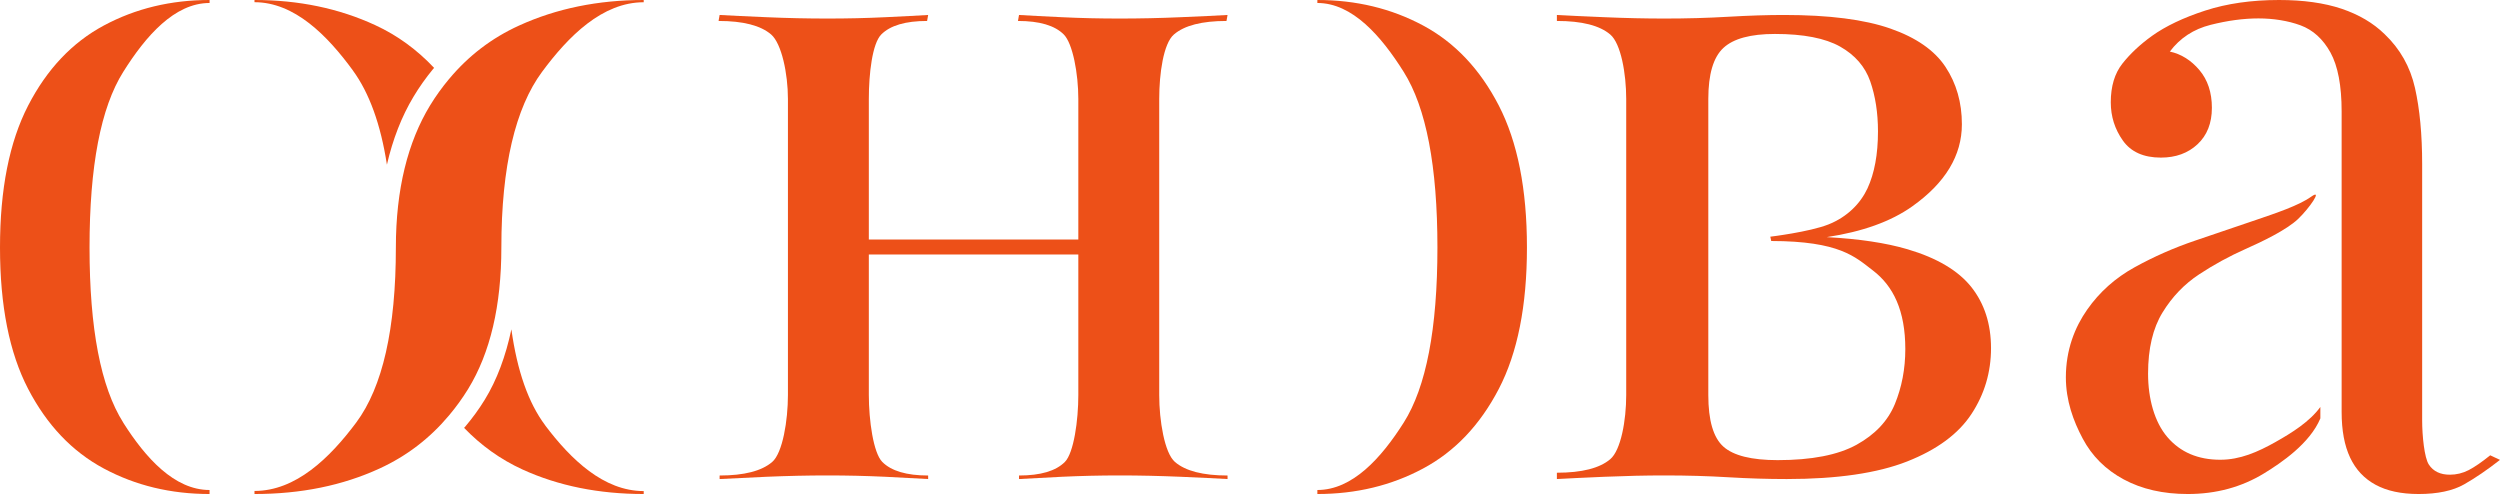 <?xml version="1.0" encoding="UTF-8"?> <svg xmlns="http://www.w3.org/2000/svg" width="167" height="33" viewBox="0 0 167 33" fill="none"><g clip-path="url(#clip0_590_3407)"><path d="M62 1L61.93 1.4C60.488 1.4 59.468 1.7 58.868 2.304C58.269 2.907 58.038 4.921 58.038 6.61V26.392C58.038 28.079 58.339 30.257 58.939 30.859C59.538 31.461 60.56 31.764 62 31.764V32C61.359 31.961 60.407 31.91 59.148 31.849C57.888 31.79 56.596 31.759 55.276 31.759C53.955 31.759 52.593 31.79 51.192 31.849C49.792 31.91 48.75 31.961 48.07 32V31.764C49.712 31.764 50.882 31.461 51.583 30.859C52.282 30.257 52.634 28.079 52.634 26.392V6.61C52.634 4.921 52.212 2.909 51.513 2.304C50.811 1.702 49.641 1.4 48 1.4L48.07 1C48.75 1.039 49.792 1.09 51.192 1.149C52.593 1.21 53.955 1.239 55.276 1.239C56.596 1.239 57.888 1.21 59.148 1.149C60.407 1.09 61.359 1.039 62 1Z" fill="#ED5018"></path><path d="M75 16H54V17H75V16Z" fill="#ED5018"></path><path d="M82 1L81.93 1.4C80.288 1.4 79.116 1.7 78.417 2.304C77.715 2.907 77.436 4.921 77.436 6.61V26.392C77.436 28.079 77.786 30.257 78.487 30.859C79.186 31.461 80.359 31.764 82 31.764V32C81.318 31.961 80.279 31.91 78.878 31.849C77.477 31.79 76.115 31.759 74.795 31.759C73.474 31.759 72.183 31.79 70.923 31.849C69.663 31.91 68.711 31.961 68.07 32V31.764C69.512 31.764 70.532 31.461 71.132 30.859C71.731 30.257 72.032 28.079 72.032 26.392V6.61C72.032 4.921 71.661 2.909 71.061 2.304C70.462 1.702 69.44 1.4 68 1.4L68.07 1C68.709 1.039 69.66 1.09 70.923 1.149C72.183 1.21 73.474 1.239 74.795 1.239C76.115 1.239 77.477 1.21 78.878 1.149C80.279 1.09 81.32 1.039 82 1Z" fill="#ED5018"></path><path d="M30 5.273C29.542 5.823 29.113 6.41 28.723 7.052C27.245 9.482 26.444 12.644 26.444 16.531C26.444 21.961 25.559 25.858 23.793 28.229C22.025 30.597 19.762 32.796 17 32.796V33C20.099 33 22.885 32.432 25.353 31.297C27.173 30.462 28.718 29.275 30 27.744C30.458 27.199 30.884 26.614 31.274 25.98C32.75 23.57 33.491 20.42 33.491 16.531C33.491 11.101 34.438 7.192 36.207 4.803C37.973 2.413 40.238 0.15 43 0.15V0C39.95 0 37.176 0.568 34.683 1.703C32.844 2.538 31.289 3.732 30.002 5.273H30Z" fill="#ED5018"></path><path d="M23.577 4.715C24.666 6.205 25.431 8.304 25.846 11C26.236 9.312 26.825 7.788 27.623 6.459C28.003 5.824 28.444 5.202 28.934 4.606C28.955 4.582 28.979 4.561 29 4.537C27.874 3.34 26.569 2.373 25.058 1.676C22.639 0.56 19.954 0 17 0V0.147C19.675 0.147 21.867 2.368 23.58 4.715H23.577Z" fill="#ED5018"></path><path d="M36.422 28.415C35.295 26.916 34.546 24.77 34.161 22C33.783 23.783 33.201 25.372 32.375 26.713C31.99 27.338 31.561 27.926 31.066 28.512C31.045 28.535 31.021 28.557 31 28.58C32.12 29.742 33.413 30.681 34.908 31.364C37.299 32.455 39.998 33 43 33V32.804C40.327 32.804 38.135 30.693 36.419 28.417L36.422 28.415Z" fill="#ED5018"></path><path d="M8.233 28.229C6.732 25.858 5.981 21.958 5.981 16.531C5.981 11.103 6.729 7.192 8.233 4.801C9.734 2.41 11.656 0.199 14 0.199V0C11.409 0 9.056 0.568 6.939 1.703C4.822 2.838 3.137 4.619 1.882 7.049C0.626 9.482 0 12.641 0 16.531C0 20.42 0.626 23.57 1.88 25.98C3.134 28.391 4.82 30.165 6.936 31.297C9.053 32.432 11.407 33 13.998 33V32.732C11.654 32.732 9.731 30.599 8.23 28.231L8.233 28.229Z" fill="#ED5018"></path><path d="M93.768 28.231C95.269 25.86 96.02 21.961 96.02 16.533C96.02 11.106 95.272 7.194 93.768 4.803C92.267 2.413 90.344 0.199 88 0.199V0C90.591 0 92.945 0.568 95.062 1.703C97.18 2.838 98.865 4.619 100.12 7.049C101.374 9.482 102 12.641 102 16.531C102 20.42 101.374 23.57 100.12 25.98C98.865 28.391 97.18 30.165 95.062 31.297C92.945 32.432 90.591 33 88 33V32.732C90.344 32.732 92.267 30.599 93.768 28.231Z" fill="#ED5018"></path><path d="M131.694 19.186C130.82 18.081 129.398 17.235 127.43 16.652C125.977 16.223 124.171 15.955 122.025 15.84C124.398 15.482 126.304 14.802 127.736 13.787C129.948 12.219 131.054 10.39 131.054 8.298C131.054 6.85 130.689 5.575 129.958 4.467C129.226 3.363 127.997 2.507 126.27 1.905C124.543 1.302 122.178 1 119.173 1C118.076 1 116.837 1.039 115.455 1.119C114.073 1.2 112.652 1.239 111.191 1.239C109.932 1.239 108.589 1.21 107.168 1.149C105.747 1.09 104.69 1.039 104 1V1.4C105.668 1.4 106.853 1.7 107.565 2.305C108.277 2.907 108.631 4.919 108.631 6.608V26.392C108.631 28.079 108.277 30.071 107.565 30.674C106.853 31.276 105.668 31.578 104 31.578V32C104.69 31.961 105.747 31.91 107.168 31.849C108.589 31.79 109.932 31.759 111.191 31.759C112.694 31.759 114.115 31.8 115.455 31.881C116.798 31.961 118.096 32 119.355 32C122.727 32 125.408 31.607 127.398 30.825C129.389 30.04 130.82 28.986 131.692 27.657C132.566 26.331 133 24.863 133 23.256C133 21.649 132.564 20.291 131.692 19.183L131.694 19.186ZM126.575 26.996C126.107 28.123 125.255 29.027 124.018 29.71C122.777 30.393 121.02 30.737 118.746 30.737C117 30.737 115.79 30.434 115.12 29.832C114.45 29.23 114.115 28.084 114.115 26.394V6.611C114.115 4.962 114.45 3.826 115.12 3.204C115.79 2.58 116.938 2.268 118.564 2.268C120.471 2.268 121.922 2.551 122.919 3.112C123.915 3.675 124.587 4.448 124.932 5.433C125.275 6.418 125.449 7.535 125.449 8.781C125.449 10.308 125.213 11.576 124.75 12.58C124.282 13.585 123.407 14.492 122.129 14.997C120.85 15.499 118.256 15.811 118.256 15.811L118.318 16.099C122.897 16.106 123.922 17.16 125.112 18.069C126.472 19.108 127.275 20.744 127.275 23.317C127.275 24.643 127.038 25.87 126.575 26.996Z" fill="#ED5018"></path><path d="M166.34 30.419C165.782 30.869 165.304 31.198 164.907 31.404C164.509 31.608 164.091 31.71 163.651 31.71C163.013 31.71 162.544 31.486 162.247 31.033C161.947 30.583 161.8 29.104 161.8 28.078V10.961C161.8 8.992 161.641 7.297 161.322 5.88C161.003 4.464 160.326 3.264 159.289 2.278C158.533 1.538 157.576 0.976 156.421 0.585C155.264 0.197 153.87 0 152.236 0C150.404 0 148.759 0.236 147.307 0.707C145.852 1.18 144.666 1.745 143.75 2.4C142.952 2.975 142.295 3.592 141.778 4.247C141.259 4.904 141 5.766 141 6.834C141 7.777 141.268 8.628 141.807 9.388C142.344 10.147 143.192 10.528 144.347 10.528C145.342 10.528 146.159 10.232 146.797 9.634C147.432 9.039 147.754 8.23 147.754 7.202C147.754 6.174 147.473 5.335 146.918 4.678C146.359 4.02 145.702 3.61 144.946 3.445C145.622 2.542 146.531 1.947 147.667 1.66C148.802 1.374 149.868 1.23 150.864 1.23C151.859 1.23 152.835 1.384 153.671 1.69C154.507 1.999 155.174 2.604 155.675 3.508C156.172 4.411 156.421 5.723 156.421 7.448V27.521C156.421 28.753 156.61 29.769 156.989 30.57C157.366 31.372 157.936 31.977 158.693 32.385C159.449 32.796 160.406 33 161.561 33C162.834 33 163.851 32.783 164.608 32.353C165.364 31.922 166.162 31.377 167 30.72L166.343 30.413L166.34 30.419Z" fill="#ED5018"></path><path d="M152.023 29.517C150.811 30.198 149.641 30.711 148.314 30.711C146.824 30.711 145.649 30.208 144.786 29.204C143.92 28.198 143.491 26.633 143.491 24.959C143.491 23.285 143.813 21.921 144.457 20.874C145.098 19.827 145.912 18.979 146.9 18.328C147.885 17.678 148.921 17.114 150.006 16.631C151.091 16.151 152.737 15.363 153.505 14.634C154.269 13.91 155.202 12.558 154.381 13.143C153.557 13.73 152.018 14.243 150.73 14.682C149.443 15.122 148.087 15.584 146.661 16.064C145.232 16.547 143.876 17.144 142.589 17.856C141.301 18.567 140.246 19.509 139.424 20.683C138.6 21.857 138 23.363 138 25.206C138 26.758 138.497 28.119 139.122 29.291C139.743 30.465 140.658 31.374 141.865 32.024C143.072 32.675 144.498 33 146.146 33C148.036 33 149.736 32.54 151.243 31.618C152.389 30.917 154.3 29.626 155 27.947V27.185C154.293 28.163 153.081 28.922 152.025 29.514L152.023 29.517Z" fill="#ED5018"></path></g><defs><clipPath id="clip0_590_3407"><rect width="167" height="33" fill="white"></rect></clipPath></defs></svg> 